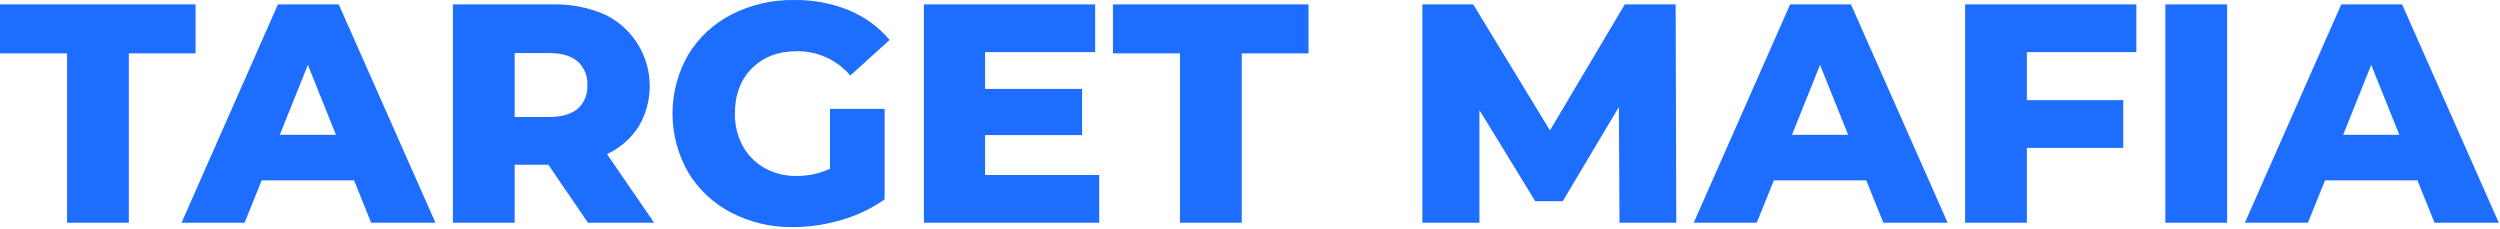 <?xml version="1.0" encoding="UTF-8"?> <svg xmlns="http://www.w3.org/2000/svg" width="709" height="65" viewBox="0 0 709 65" fill="none"><path d="M19.02 15.133H0V1.244H55.465V15.133H36.535V63.167H19.02V15.133Z" fill="#1D6DFF"></path><path d="M100.406 51.136H74.22L69.356 63.167H51.486L78.82 1.244H96.07L123.494 63.167H105.27L100.406 51.136ZM95.274 38.221L87.313 18.406L79.352 38.221L95.274 38.221Z" fill="#1D6DFF"></path><path d="M155.515 46.713H145.961V63.167H128.445V1.244H156.753C161.761 1.127 166.737 2.077 171.349 4.03C174.186 5.368 176.712 7.283 178.765 9.653C180.819 12.023 182.355 14.795 183.275 17.793C184.195 20.791 184.479 23.948 184.109 27.062C183.739 30.176 182.722 33.178 181.124 35.876C178.94 39.289 175.824 42.006 172.146 43.706L185.503 63.167H166.749L155.515 46.713ZM163.83 17.433C162.001 15.84 159.288 15.044 155.692 15.044H145.961V33.179H155.692C159.289 33.179 162.001 32.397 163.83 30.834C164.761 29.999 165.491 28.965 165.965 27.808C166.44 26.652 166.648 25.403 166.573 24.155C166.644 22.901 166.436 21.647 165.961 20.484C165.487 19.321 164.759 18.279 163.83 17.433Z" fill="#1D6DFF"></path><path d="M235.396 30.879H250.877V56.532C247.165 59.152 243.038 61.126 238.669 62.371C234.191 63.709 229.543 64.394 224.869 64.405C218.78 64.5 212.763 63.087 207.353 60.292C202.3 57.679 198.074 53.713 195.146 48.836C192.248 43.773 190.723 38.04 190.723 32.205C190.723 26.371 192.248 20.638 195.146 15.575C198.092 10.681 202.352 6.712 207.441 4.119C212.944 1.316 219.048 -0.096 225.222 0.005C230.556 -0.08 235.851 0.913 240.791 2.924C245.244 4.763 249.188 7.645 252.292 11.328L241.146 21.413C239.291 19.238 236.985 17.494 234.388 16.303C231.791 15.111 228.965 14.5 226.107 14.513C220.8 14.513 216.524 16.12 213.28 19.334C210.037 22.549 208.415 26.839 208.415 32.205C208.359 35.396 209.12 38.548 210.626 41.361C212.055 43.998 214.202 46.176 216.819 47.642C219.606 49.18 222.748 49.958 225.93 49.898C229.196 49.919 232.427 49.224 235.396 47.863V30.879Z" fill="#1D6DFF"></path><path d="M311.737 49.633V63.167H262.021V1.244H310.587V14.779H279.36V25.217H306.871V38.309H279.36V49.633L311.737 49.633Z" fill="#1D6DFF"></path><path d="M334.648 15.133H315.629V1.244H371.094V15.133H352.164V63.167H334.648V15.133Z" fill="#1D6DFF"></path><path d="M459.29 63.167L459.114 30.348L443.19 57.063H435.406L419.571 31.233V63.167H403.383V1.244H417.802L439.563 36.983L460.794 1.244H475.214L475.39 63.167H459.29Z" fill="#1D6DFF"></path><path d="M529.261 51.136H503.077L498.211 63.167H480.342L507.677 1.244H524.927L552.35 63.167H534.127L529.261 51.136ZM524.13 38.221L516.169 18.406L508.207 38.221H524.13Z" fill="#1D6DFF"></path><path d="M574.82 14.779V28.402H602.155V41.937H574.82V63.167H557.305V1.244H605.87V14.779H574.82Z" fill="#1D6DFF"></path><path d="M614.098 1.244H631.613V63.167H614.098V1.244Z" fill="#1D6DFF"></path><path d="M685.572 51.136H659.387L654.522 63.167H636.652L663.987 1.244H681.237L708.661 63.167H690.437L685.572 51.136ZM680.441 38.221L672.48 18.406L664.518 38.221L680.441 38.221Z" fill="#1D6DFF"></path></svg> 